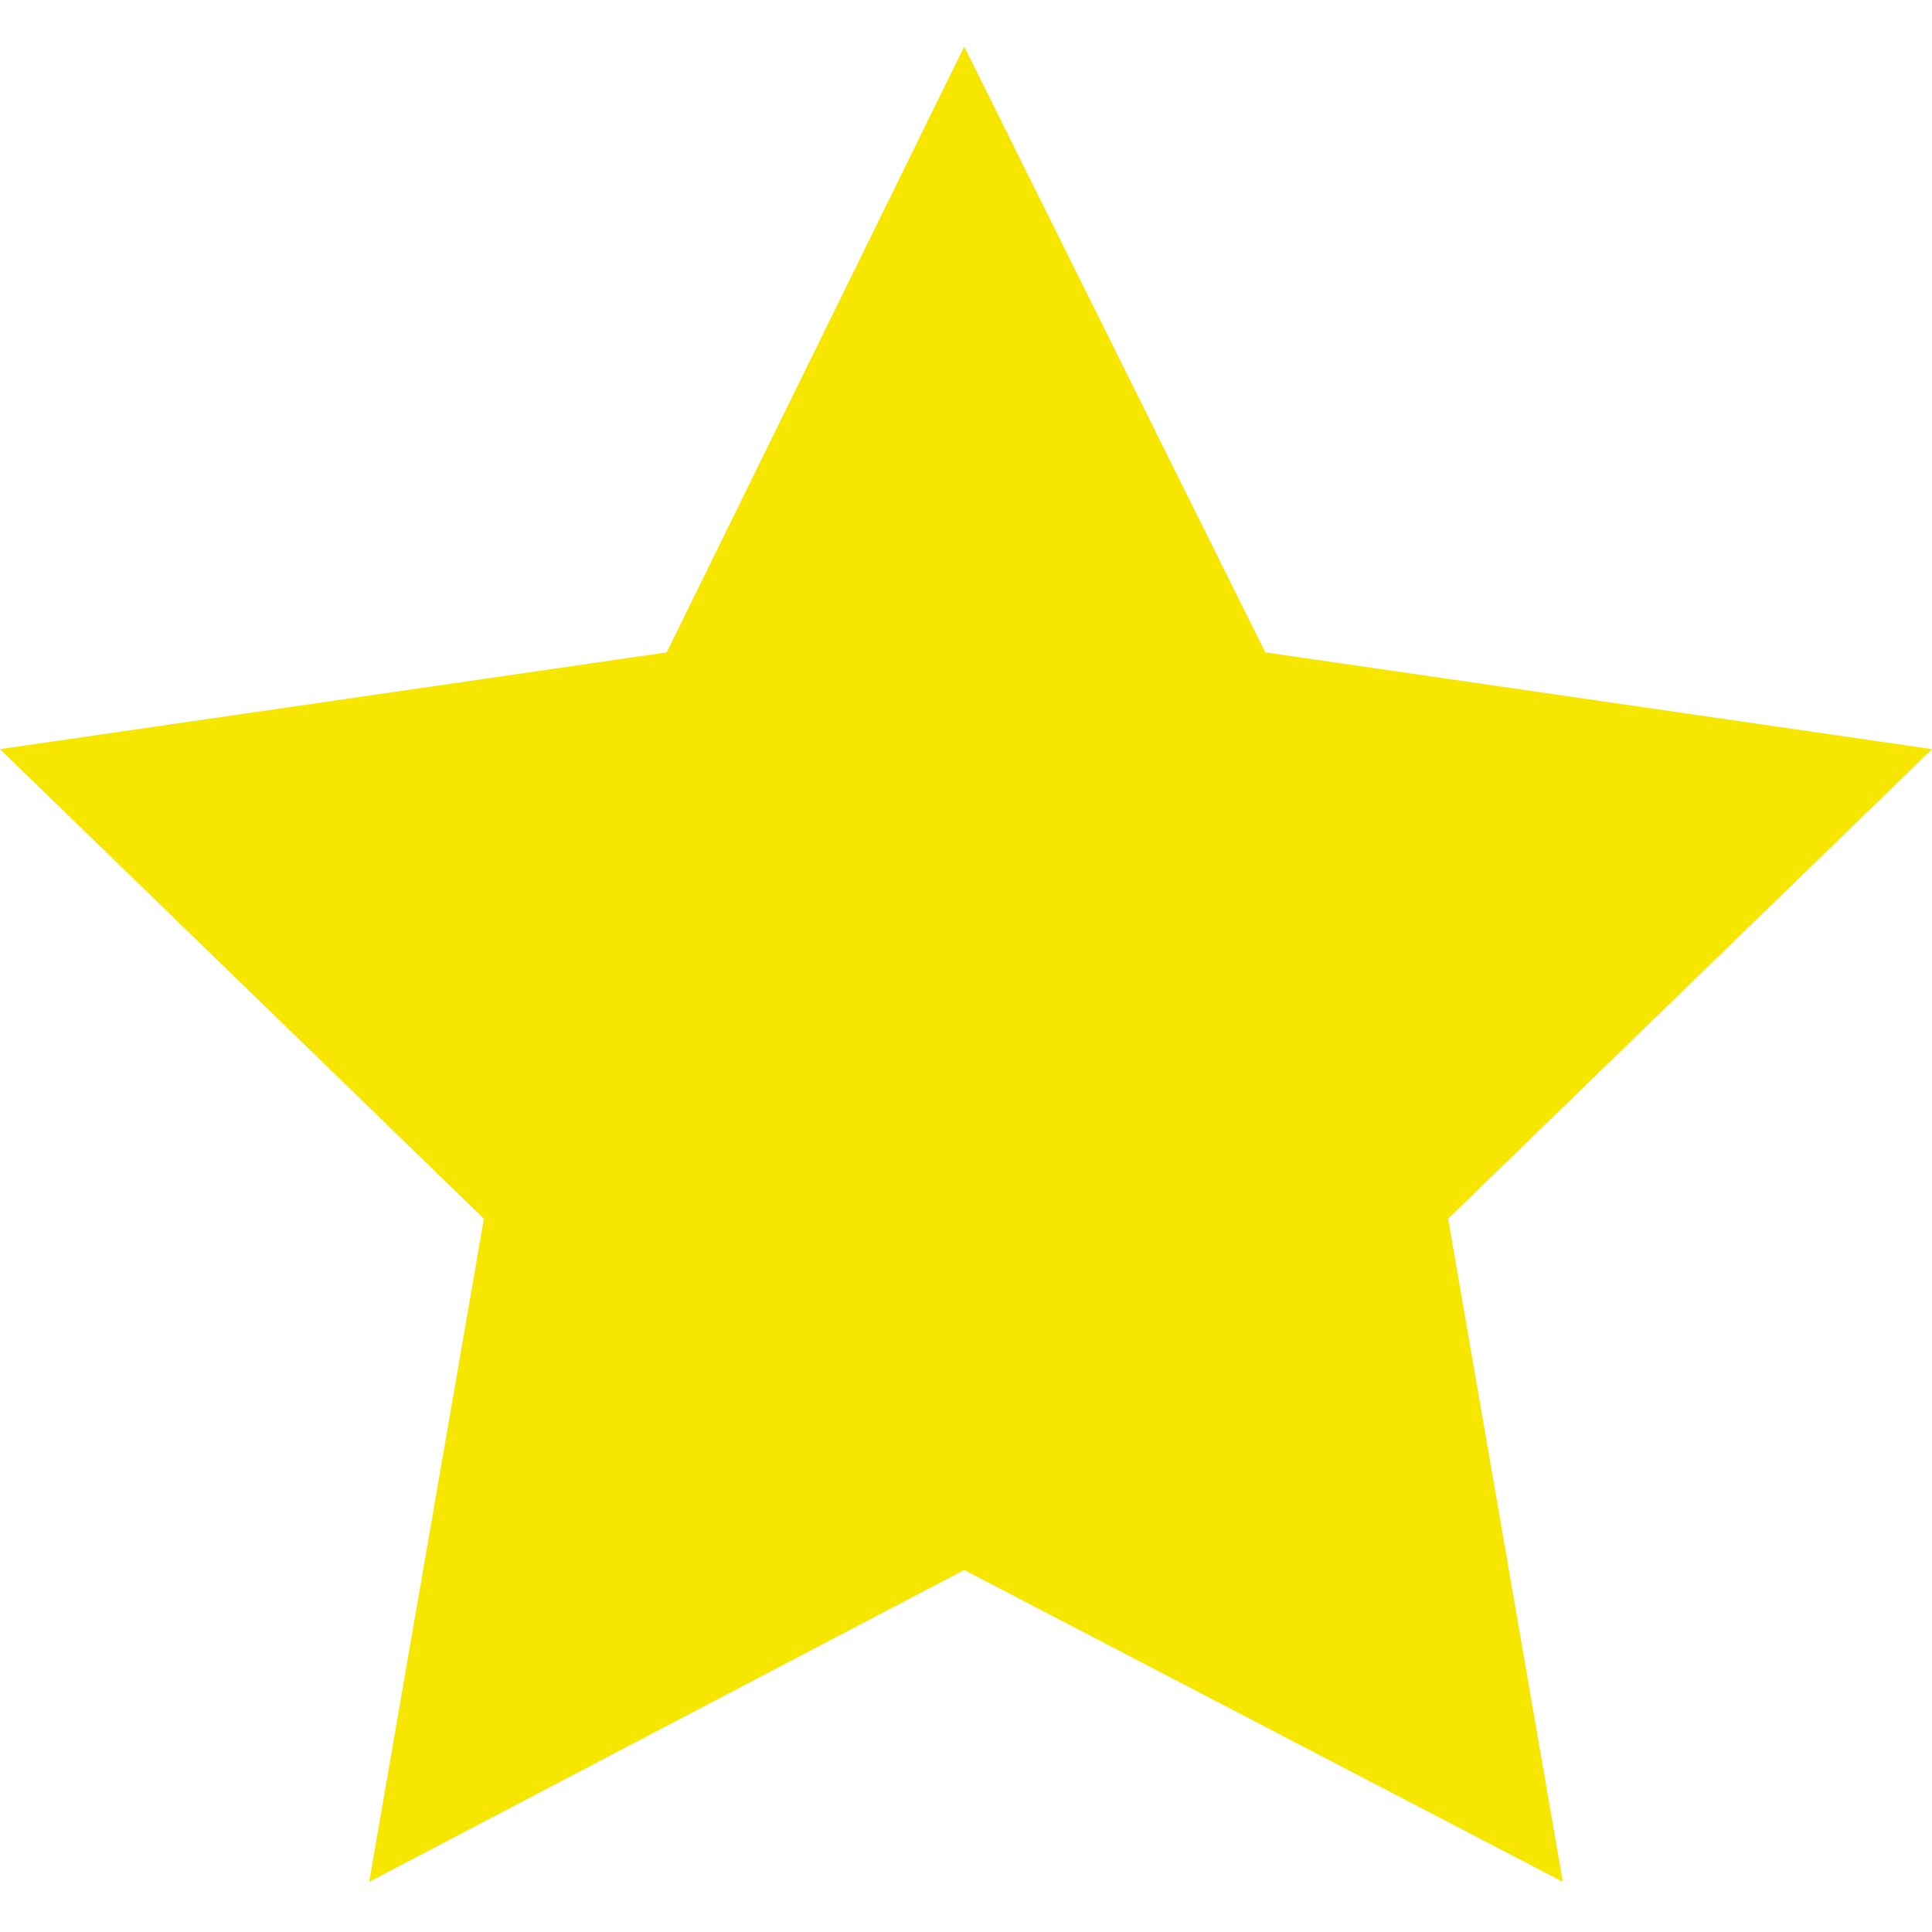 <svg xmlns="http://www.w3.org/2000/svg" width="53.9" height="53.9" viewBox="0 0 53.9 53.9"><path fill="#f7e600" d="M26.9 1.3l8.4 16.9 18.6 2.7L40.4 34l3.2 18.5-16.7-8.7-16.6 8.7L13.5 34 0 20.9l18.6-2.7z"/></svg>
